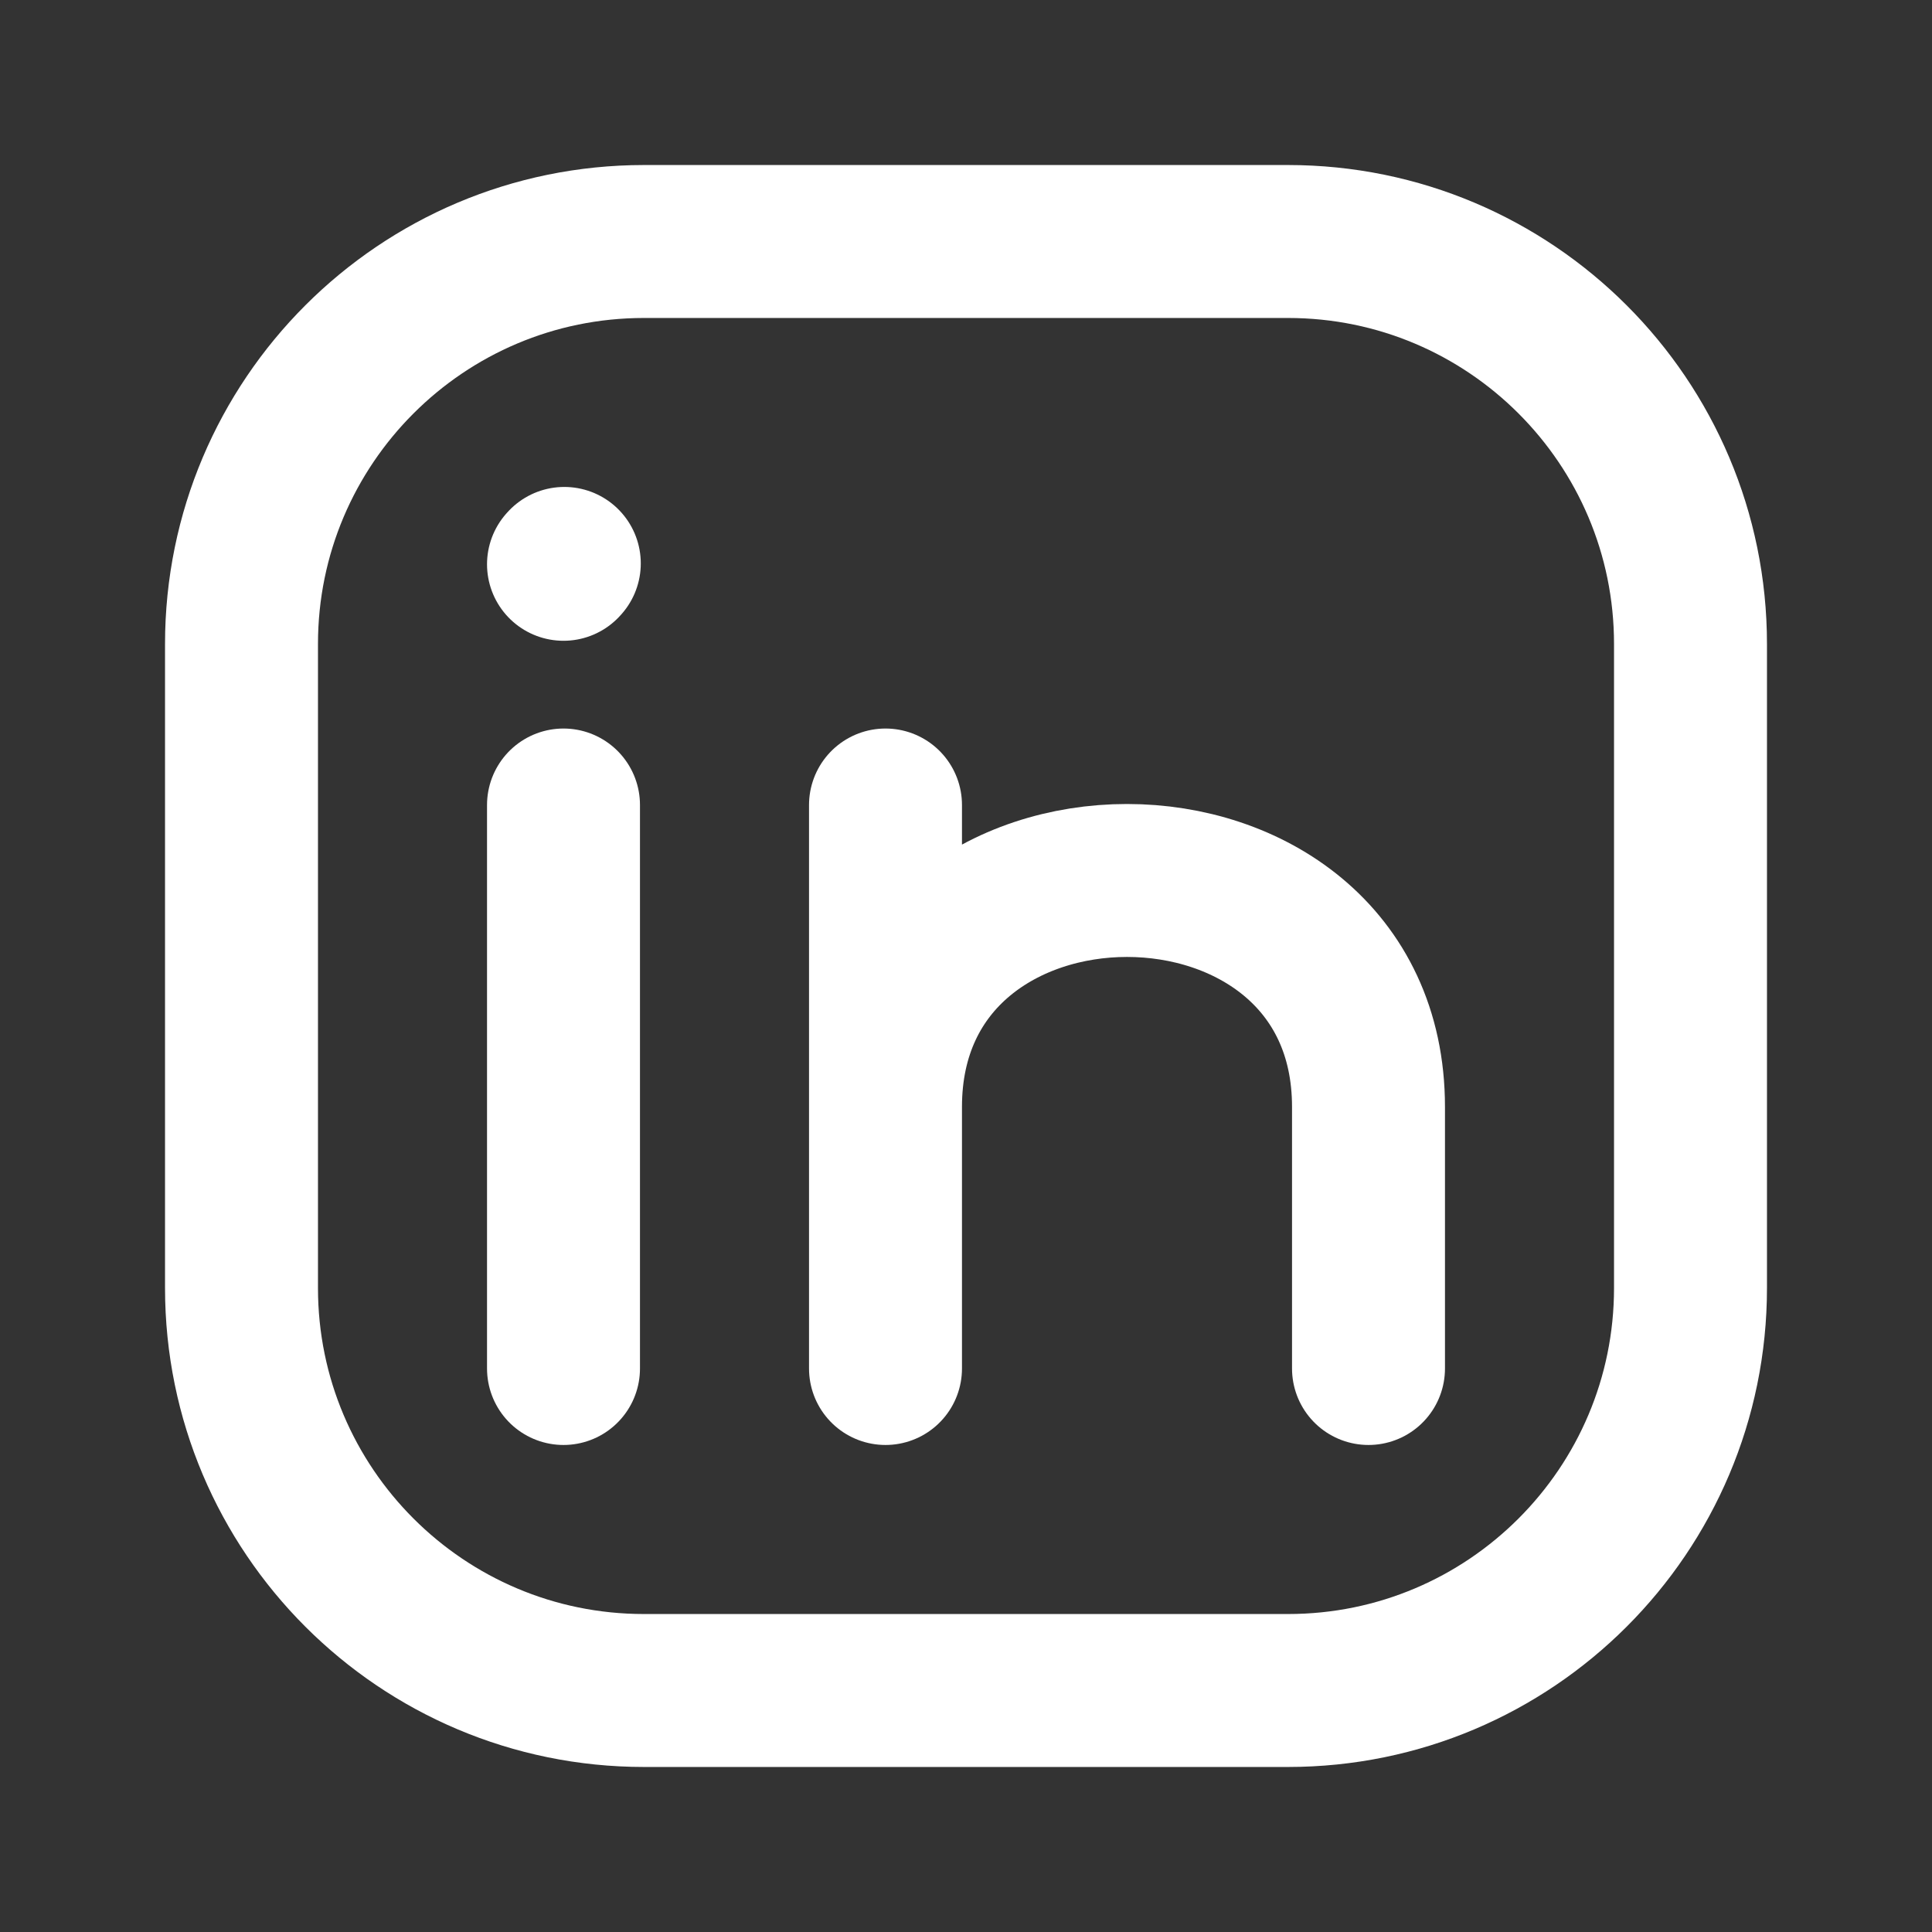 <?xml version="1.0" encoding="UTF-8"?><svg width="30px" height="30px" stroke-width="1.9" viewBox="0 0 24 24" fill="none" xmlns="http://www.w3.org/2000/svg" color="#ffffff"><rect x="0" y="0" width="24" height="24" fill="#333333" stroke="none"/><path d="M21 8V16C21 18.761 18.761 21 16 21H8C5.239 21 3 18.761 3 16V8C3 5.239 5.239 3 8 3H16C18.761 3 21 5.239 21 8Z" stroke="#ffffff" stroke-width="1.9" stroke-linecap="round" stroke-linejoin="round"></path><path d="M7 17V13.5V10" stroke="#ffffff" stroke-width="1.9" stroke-linecap="round" stroke-linejoin="round"></path><path d="M11 17V13.75M11 10V13.75M11 13.75C11 10 17 10 17 13.75V17" stroke="#ffffff" stroke-width="1.9" stroke-linecap="round" stroke-linejoin="round"></path><path d="M7 7.01L7.01 6.999" stroke="#ffffff" stroke-width="1.9" stroke-linecap="round" stroke-linejoin="round"></path></svg>